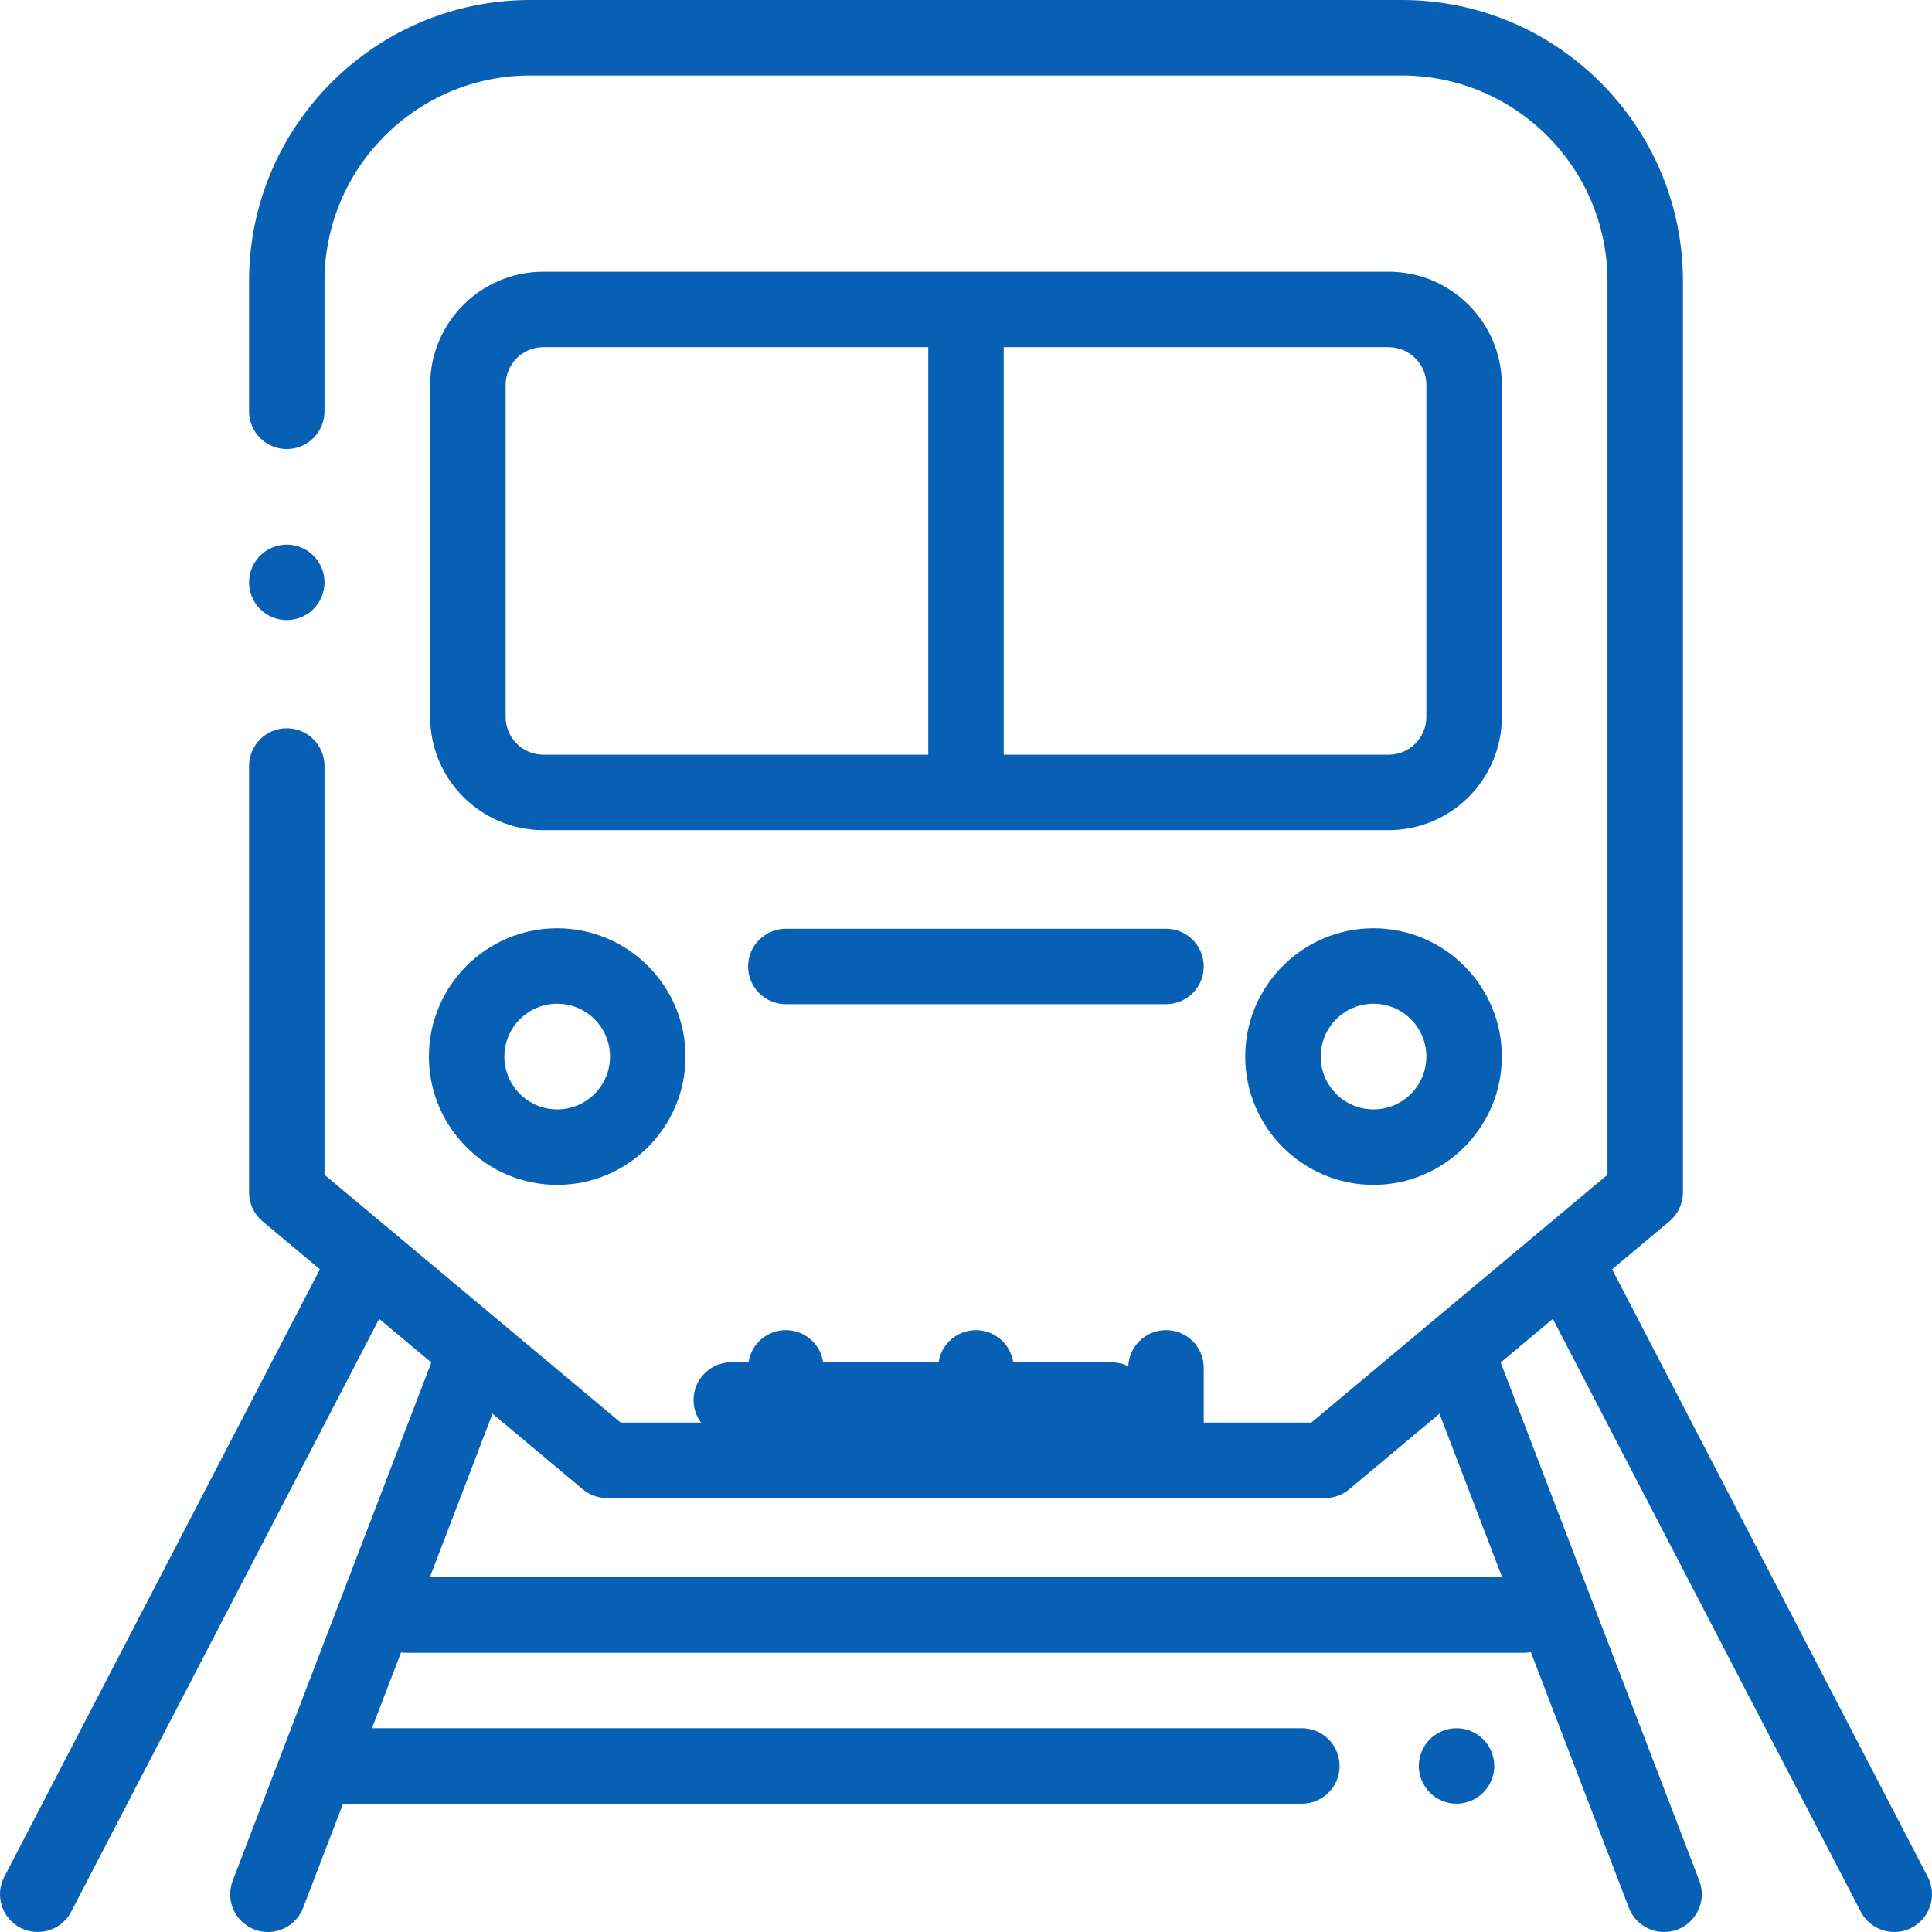 <?xml version="1.0" encoding="UTF-8"?> <svg xmlns="http://www.w3.org/2000/svg" width="78" height="78" viewBox="0 0 78 78" fill="none"><g clip-path="url(#clip0)"><path d="M77.828 75.774L65.085 51.245L67.399 49.309C67.745 49.019 67.945 48.591 67.945 48.14V11.35C67.945 5.092 62.854 0 56.596 0H21.404C15.146 0 10.055 5.092 10.055 11.35V16.605C10.055 17.446 10.737 18.129 11.578 18.129C12.419 18.129 13.101 17.446 13.101 16.605V11.35C13.101 6.772 16.826 3.047 21.404 3.047H56.596C61.174 3.047 64.898 6.772 64.898 11.35V47.428L52.942 57.433H48.598V55.224C48.598 54.383 47.916 53.701 47.074 53.701C46.233 53.701 45.551 54.383 45.551 55.224V57.433H40.923V55.224C40.923 54.383 40.241 53.701 39.4 53.701C38.559 53.701 37.877 54.383 37.877 55.224V57.433H33.249V55.224C33.249 54.383 32.568 53.701 31.726 53.701C30.885 53.701 30.203 54.383 30.203 55.224V57.433H25.058L13.101 47.428V30.926C13.101 30.084 12.419 29.402 11.578 29.402C10.737 29.402 10.055 30.084 10.055 30.926V48.141C10.055 48.592 10.255 49.02 10.601 49.309L12.915 51.245L0.172 75.774C-0.216 76.52 0.075 77.44 0.821 77.828C1.046 77.945 1.286 77.999 1.522 77.999C2.073 77.999 2.605 77.701 2.875 77.178L15.307 53.247L17.413 55.009L9.394 75.931C9.093 76.716 9.486 77.597 10.271 77.899C10.451 77.967 10.635 78 10.816 78C11.429 78 12.007 77.627 12.239 77.021L13.85 72.82H52.559C53.399 72.82 54.082 72.138 54.082 71.296C54.082 70.455 53.399 69.773 52.559 69.773H15.017L16.191 66.712C16.256 66.72 16.32 66.726 16.388 66.726H61.559C61.644 66.726 61.726 66.718 61.806 66.704L65.761 77.021C65.993 77.627 66.571 78 67.183 78C67.365 78 67.549 77.967 67.729 77.899C68.514 77.597 68.907 76.716 68.606 75.931L60.587 55.009L62.692 53.247L75.124 77.178C75.396 77.701 75.927 77.999 76.478 77.999C76.714 77.999 76.954 77.945 77.179 77.828C77.925 77.44 78.216 76.521 77.828 75.774ZM60.647 63.679H17.353L19.884 57.076L23.527 60.125C23.801 60.354 24.148 60.48 24.505 60.48H53.495C53.853 60.48 54.199 60.354 54.472 60.125L58.116 57.076L60.647 63.679Z" fill="#0760B4"></path><path d="M58.805 69.773C58.404 69.773 58.011 69.936 57.728 70.219C57.444 70.503 57.281 70.896 57.281 71.296C57.281 71.697 57.444 72.09 57.728 72.373C58.011 72.656 58.404 72.82 58.805 72.82C59.205 72.82 59.598 72.656 59.881 72.373C60.165 72.09 60.328 71.697 60.328 71.296C60.328 70.896 60.165 70.503 59.881 70.219C59.598 69.936 59.205 69.773 58.805 69.773Z" fill="#0760B4"></path><path d="M60.633 15.539C60.633 13.019 58.583 10.969 56.062 10.969H21.938C19.418 10.969 17.367 13.019 17.367 15.539V28.945C17.367 31.465 19.418 33.516 21.938 33.516H56.062C58.583 33.516 60.633 31.465 60.633 28.945V15.539ZM20.414 28.945V15.539C20.414 14.699 21.098 14.016 21.938 14.016H37.477V30.469H21.938C21.098 30.469 20.414 29.785 20.414 28.945ZM57.586 28.945C57.586 29.785 56.902 30.469 56.062 30.469H40.523V14.016H56.062C56.902 14.016 57.586 14.699 57.586 15.539V28.945Z" fill="#0760B4"></path><path d="M22.496 47.836C25.352 47.836 27.676 45.512 27.676 42.656C27.676 39.8 25.352 37.477 22.496 37.477C19.64 37.477 17.316 39.8 17.316 42.656C17.316 45.512 19.64 47.836 22.496 47.836ZM22.496 40.523C23.672 40.523 24.629 41.48 24.629 42.656C24.629 43.832 23.672 44.789 22.496 44.789C21.32 44.789 20.363 43.832 20.363 42.656C20.363 41.48 21.32 40.523 22.496 40.523Z" fill="#0760B4"></path><path d="M55.453 37.477C52.597 37.477 50.273 39.8 50.273 42.656C50.273 45.512 52.597 47.836 55.453 47.836C58.309 47.836 60.633 45.512 60.633 42.656C60.633 39.8 58.309 37.477 55.453 37.477ZM55.453 44.789C54.277 44.789 53.32 43.832 53.32 42.656C53.32 41.48 54.277 40.523 55.453 40.523C56.629 40.523 57.586 41.48 57.586 42.656C57.586 43.832 56.629 44.789 55.453 44.789Z" fill="#0760B4"></path><path d="M47.075 37.496H31.727C30.886 37.496 30.203 38.178 30.203 39.019C30.203 39.861 30.886 40.542 31.727 40.542H47.075C47.916 40.542 48.598 39.861 48.598 39.019C48.598 38.178 47.916 37.496 47.075 37.496Z" fill="#0760B4"></path><path d="M44.871 55H29.523C28.683 55 28 55.682 28 56.523C28 57.364 28.683 58.047 29.523 58.047H44.871C45.713 58.047 46.395 57.364 46.395 56.523C46.395 55.682 45.713 55 44.871 55Z" fill="#0760B4"></path><path d="M11.578 25.034C11.979 25.034 12.372 24.873 12.655 24.588C12.938 24.305 13.102 23.913 13.102 23.511C13.102 23.11 12.938 22.718 12.655 22.434C12.372 22.151 11.979 21.988 11.578 21.988C11.178 21.988 10.785 22.151 10.501 22.434C10.218 22.718 10.055 23.11 10.055 23.511C10.055 23.913 10.218 24.305 10.501 24.588C10.785 24.873 11.178 25.034 11.578 25.034Z" fill="#0760B4"></path></g><defs><clipPath id="clip0"><rect width="78" height="78" fill="white"></rect></clipPath></defs></svg> 